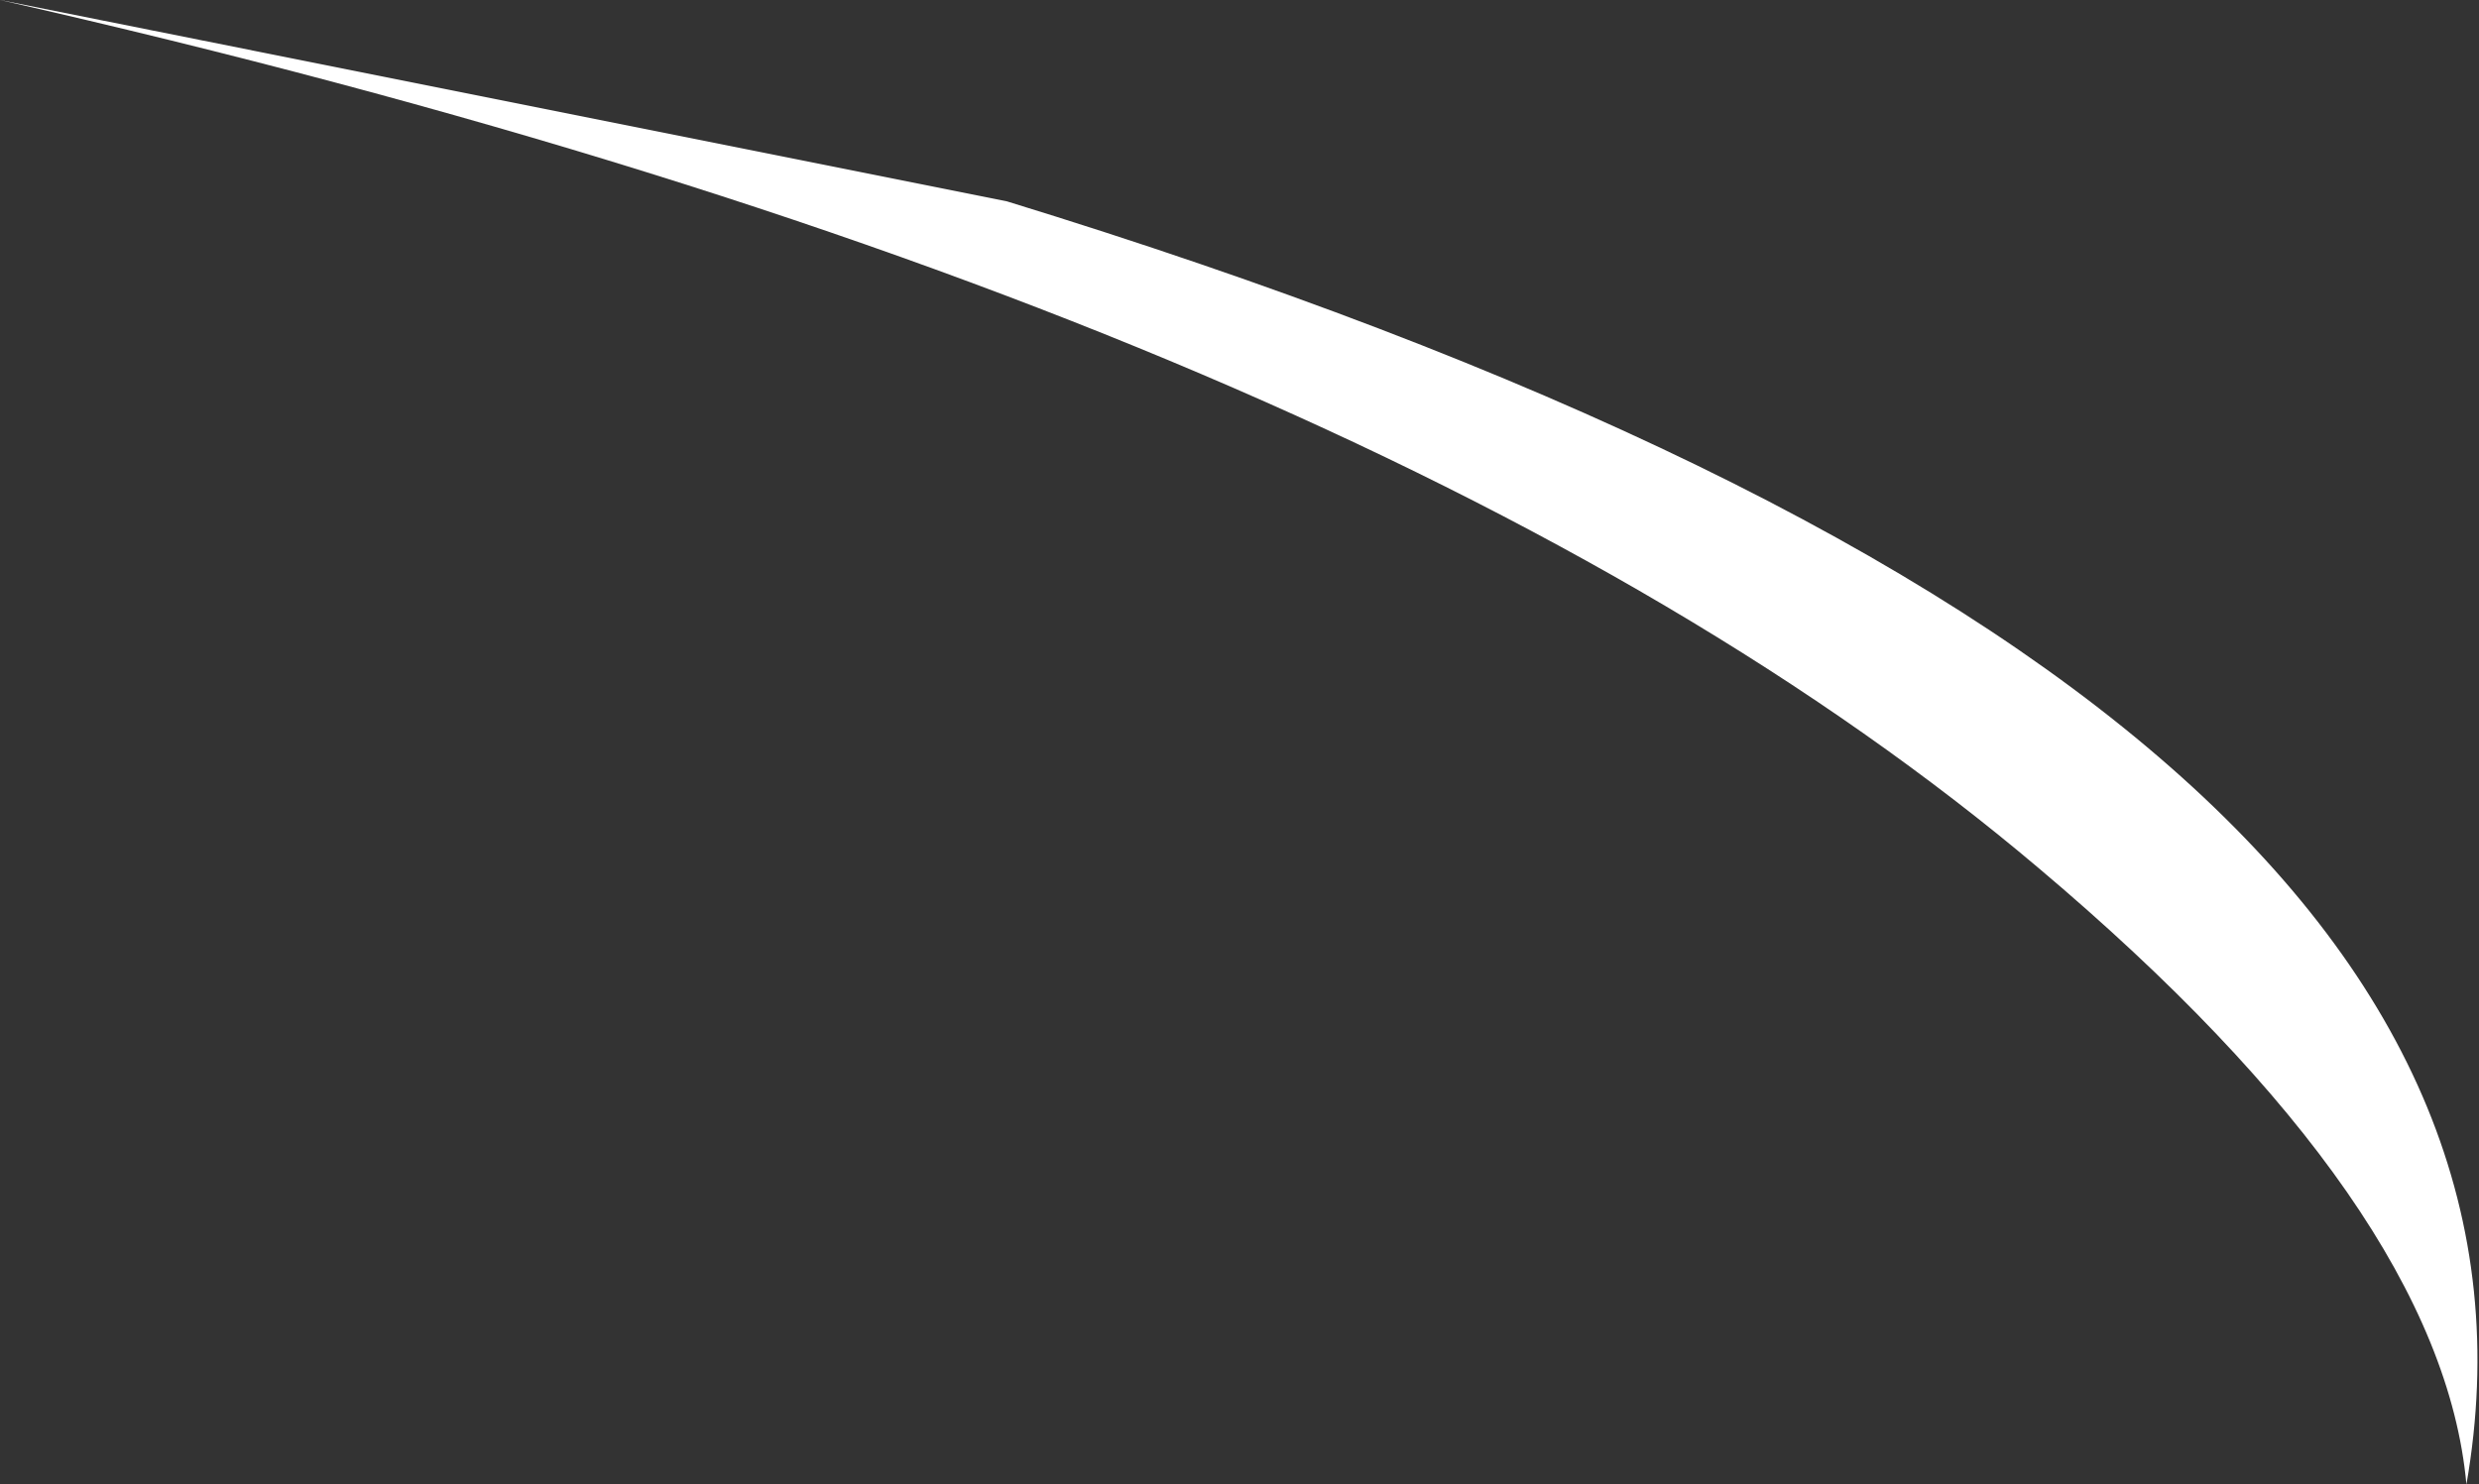 <?xml version="1.0" encoding="UTF-8" standalone="no"?>
<svg xmlns:xlink="http://www.w3.org/1999/xlink" height="5.9px" width="9.85px" xmlns="http://www.w3.org/2000/svg">
  <rect width="100%" height="100%" fill="#333333" stroke="none"/>
  <g transform="matrix(1.0, 0.0, 0.0, 1.0, -40.85, -44.75)">
    <path d="M40.85 44.75 L44.85 45.55 Q51.2 47.5 50.65 50.65 50.55 49.55 48.95 48.2 46.35 46.0 40.85 44.75" fill="#ffffff" fill-rule="evenodd" stroke="none"/>
  </g>
</svg>
